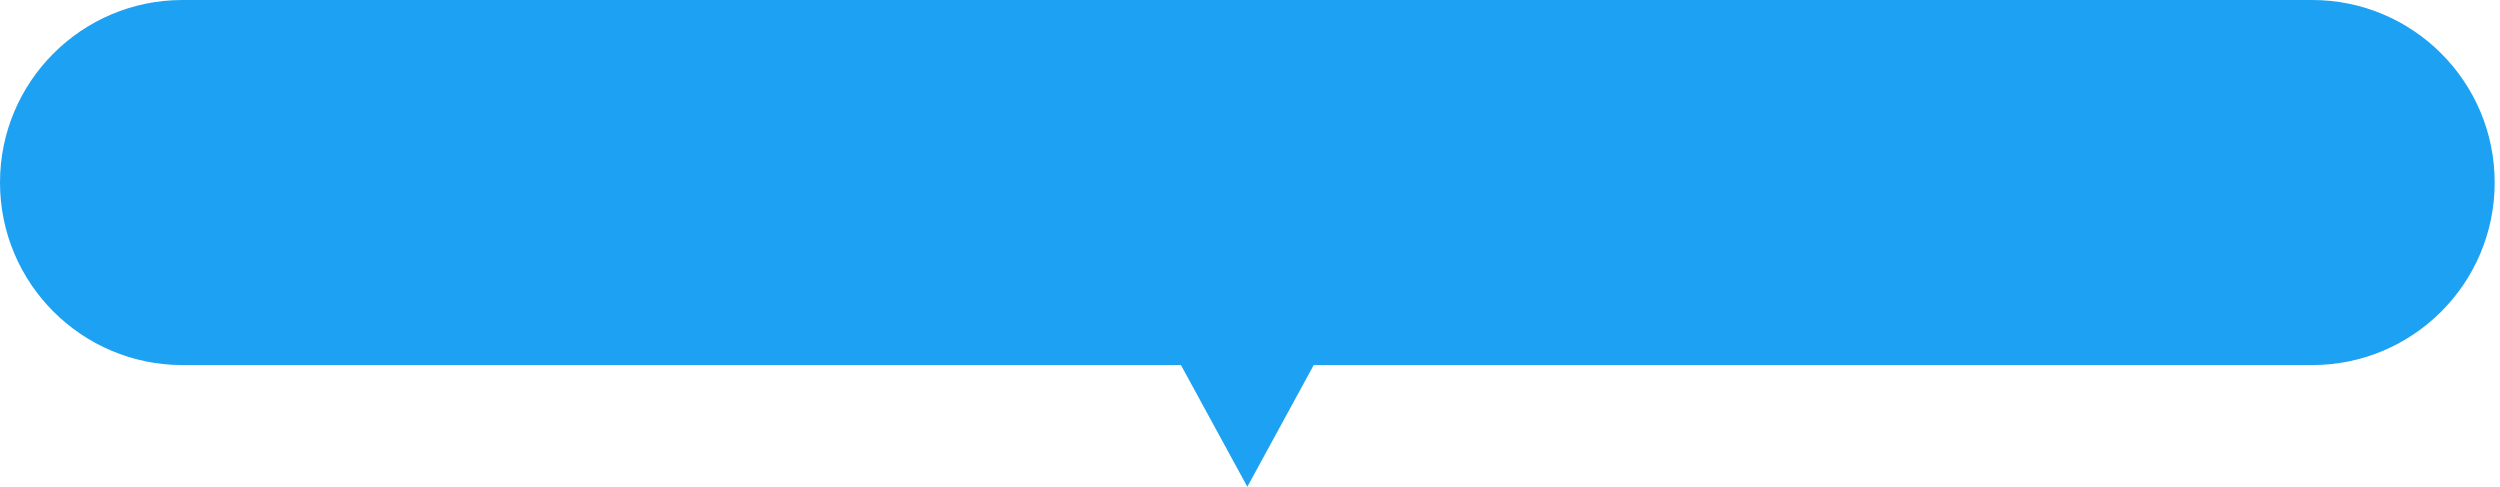 <?xml version="1.0" encoding="utf-8"?>
<svg xmlns="http://www.w3.org/2000/svg" fill="none" height="100%" overflow="visible" preserveAspectRatio="none" style="display: block;" viewBox="0 0 231 45" width="100%">
<path d="M213.642 0C222.957 0 230.508 7.551 230.508 16.866C230.508 26.181 222.957 33.732 213.642 33.732H121.388L115.254 44.977L109.12 33.732H16.866C7.551 33.732 0 26.181 0 16.866C0 7.551 7.551 0 16.866 0H213.642Z" fill="#1DA1F2" id="Union"/>
</svg>